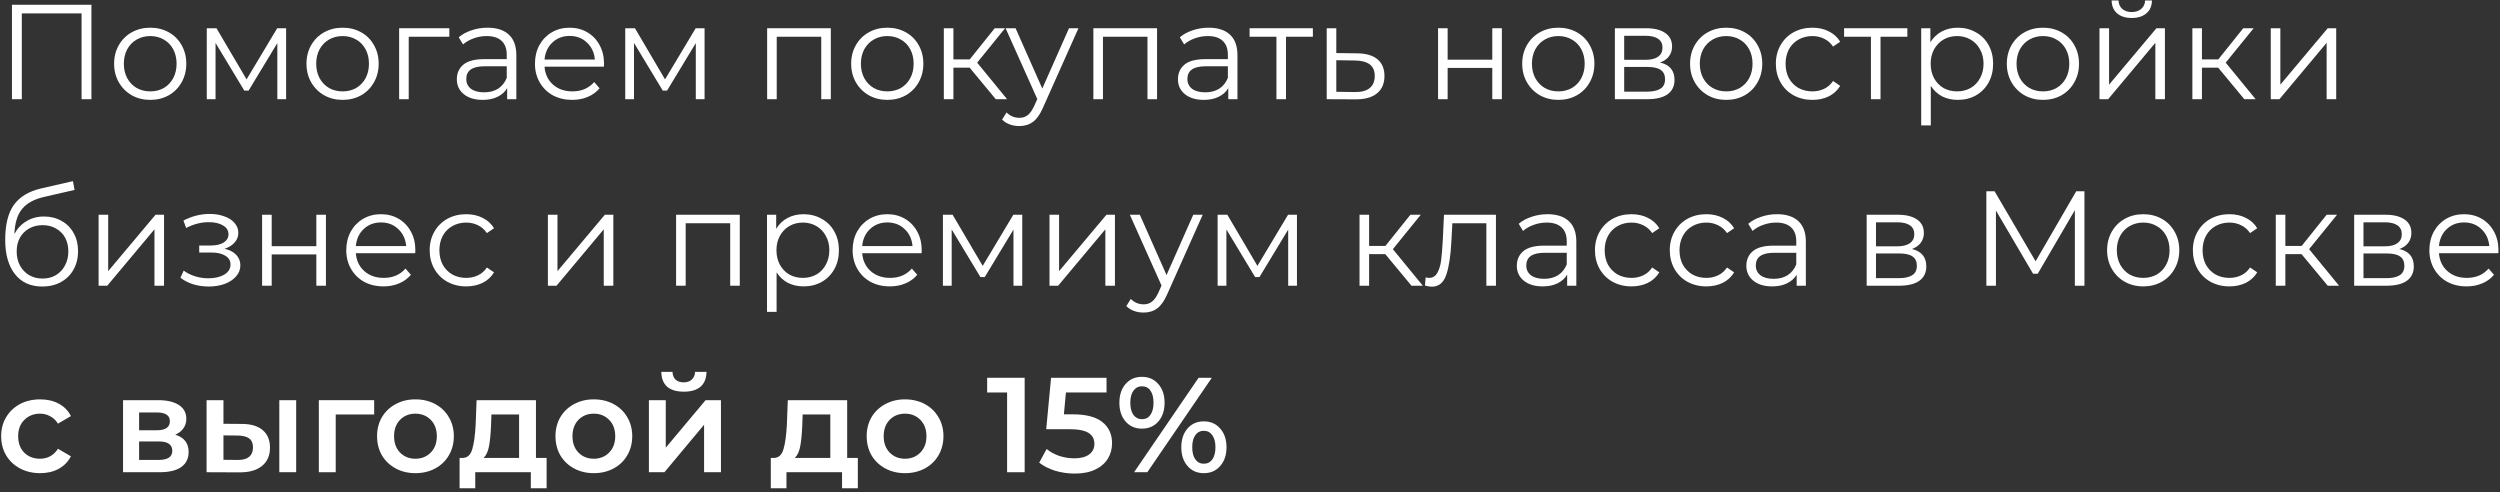 <?xml version="1.0" encoding="UTF-8"?> <svg xmlns="http://www.w3.org/2000/svg" width="630" height="124" viewBox="0 0 630 124" fill="none"><rect x="0" y="0" width="630" height="124" fill="#333333" stroke="none"/><path d="M23.039 1.2V25H20.557V3.376H5.495V25H3.013V1.2H23.039Z" fill="white"></path><path d="M37.87 25.17C36.147 25.17 34.594 24.785 33.212 24.014C31.829 23.221 30.741 22.133 29.948 20.75C29.154 19.367 28.758 17.803 28.758 16.058C28.758 14.312 29.154 12.748 29.948 11.366C30.741 9.983 31.829 8.906 33.212 8.136C34.594 7.365 36.147 6.98 37.87 6.98C39.592 6.98 41.145 7.365 42.528 8.136C43.91 8.906 44.987 9.983 45.758 11.366C46.551 12.748 46.948 14.312 46.948 16.058C46.948 17.803 46.551 19.367 45.758 20.75C44.987 22.133 43.91 23.221 42.528 24.014C41.145 24.785 39.592 25.17 37.87 25.17ZM37.87 23.028C39.139 23.028 40.272 22.744 41.27 22.178C42.29 21.588 43.083 20.761 43.65 19.696C44.216 18.631 44.5 17.418 44.5 16.058C44.5 14.698 44.216 13.485 43.65 12.42C43.083 11.354 42.29 10.539 41.27 9.972C40.272 9.382 39.139 9.088 37.87 9.088C36.6 9.088 35.456 9.382 34.436 9.972C33.438 10.539 32.645 11.354 32.056 12.42C31.489 13.485 31.206 14.698 31.206 16.058C31.206 17.418 31.489 18.631 32.056 19.696C32.645 20.761 33.438 21.588 34.436 22.178C35.456 22.744 36.6 23.028 37.87 23.028Z" fill="white"></path><path d="M72.099 7.116V25H69.889V10.856L62.647 22.824H61.559L54.317 10.822V25H52.107V7.116H54.555L62.137 20.002L69.855 7.116H72.099Z" fill="white"></path><path d="M86.346 25.17C84.624 25.17 83.071 24.785 81.688 24.014C80.305 23.221 79.218 22.133 78.424 20.75C77.631 19.367 77.234 17.803 77.234 16.058C77.234 14.312 77.631 12.748 78.424 11.366C79.218 9.983 80.305 8.906 81.688 8.136C83.071 7.365 84.624 6.98 86.346 6.98C88.069 6.98 89.621 7.365 91.004 8.136C92.387 8.906 93.463 9.983 94.234 11.366C95.028 12.748 95.424 14.312 95.424 16.058C95.424 17.803 95.028 19.367 94.234 20.75C93.463 22.133 92.387 23.221 91.004 24.014C89.621 24.785 88.069 25.17 86.346 25.17ZM86.346 23.028C87.615 23.028 88.749 22.744 89.746 22.178C90.766 21.588 91.559 20.761 92.126 19.696C92.693 18.631 92.976 17.418 92.976 16.058C92.976 14.698 92.693 13.485 92.126 12.42C91.559 11.354 90.766 10.539 89.746 9.972C88.749 9.382 87.615 9.088 86.346 9.088C85.077 9.088 83.932 9.382 82.912 9.972C81.915 10.539 81.121 11.354 80.532 12.42C79.966 13.485 79.682 14.698 79.682 16.058C79.682 17.418 79.966 18.631 80.532 19.696C81.121 20.761 81.915 21.588 82.912 22.178C83.932 22.744 85.077 23.028 86.346 23.028Z" fill="white"></path><path d="M113.231 9.258H102.997V25H100.583V7.116H113.231V9.258Z" fill="white"></path><path d="M122.874 6.98C125.209 6.98 126.999 7.569 128.246 8.748C129.493 9.904 130.116 11.627 130.116 13.916V25H127.804V22.212C127.26 23.141 126.455 23.866 125.39 24.388C124.347 24.909 123.101 25.17 121.65 25.17C119.655 25.17 118.069 24.694 116.89 23.742C115.711 22.79 115.122 21.532 115.122 19.968C115.122 18.449 115.666 17.225 116.754 16.296C117.865 15.367 119.621 14.902 122.024 14.902H127.702V13.814C127.702 12.273 127.271 11.105 126.41 10.312C125.549 9.496 124.291 9.088 122.636 9.088C121.503 9.088 120.415 9.28 119.372 9.666C118.329 10.028 117.434 10.539 116.686 11.196L115.598 9.394C116.505 8.623 117.593 8.034 118.862 7.626C120.131 7.195 121.469 6.98 122.874 6.98ZM122.024 23.266C123.384 23.266 124.551 22.96 125.526 22.348C126.501 21.713 127.226 20.806 127.702 19.628V16.704H122.092C119.032 16.704 117.502 17.769 117.502 19.9C117.502 20.942 117.899 21.77 118.692 22.382C119.485 22.971 120.596 23.266 122.024 23.266Z" fill="white"></path><path d="M152.182 16.806H137.222C137.358 18.665 138.072 20.172 139.364 21.328C140.656 22.461 142.288 23.028 144.26 23.028C145.371 23.028 146.391 22.835 147.32 22.45C148.25 22.042 149.054 21.453 149.734 20.682L151.094 22.246C150.301 23.198 149.304 23.923 148.102 24.422C146.924 24.921 145.62 25.17 144.192 25.17C142.356 25.17 140.724 24.785 139.296 24.014C137.891 23.221 136.792 22.133 135.998 20.75C135.205 19.367 134.808 17.803 134.808 16.058C134.808 14.312 135.182 12.748 135.93 11.366C136.701 9.983 137.744 8.906 139.058 8.136C140.396 7.365 141.892 6.98 143.546 6.98C145.201 6.98 146.686 7.365 148 8.136C149.315 8.906 150.346 9.983 151.094 11.366C151.842 12.726 152.216 14.29 152.216 16.058L152.182 16.806ZM143.546 9.054C141.824 9.054 140.373 9.609 139.194 10.72C138.038 11.808 137.381 13.236 137.222 15.004H149.904C149.746 13.236 149.077 11.808 147.898 10.72C146.742 9.609 145.292 9.054 143.546 9.054Z" fill="white"></path><path d="M177.552 7.116V25H175.342V10.856L168.1 22.824H167.012L159.77 10.822V25H157.56V7.116H160.008L167.59 20.002L175.308 7.116H177.552Z" fill="white"></path><path d="M209.368 7.116V25H206.954V9.258H195.734V25H193.32V7.116H209.368Z" fill="white"></path><path d="M223.608 25.17C221.885 25.17 220.333 24.785 218.95 24.014C217.567 23.221 216.479 22.133 215.686 20.75C214.893 19.367 214.496 17.803 214.496 16.058C214.496 14.312 214.893 12.748 215.686 11.366C216.479 9.983 217.567 8.906 218.95 8.136C220.333 7.365 221.885 6.98 223.608 6.98C225.331 6.98 226.883 7.365 228.266 8.136C229.649 8.906 230.725 9.983 231.496 11.366C232.289 12.748 232.686 14.312 232.686 16.058C232.686 17.803 232.289 19.367 231.496 20.75C230.725 22.133 229.649 23.221 228.266 24.014C226.883 24.785 225.331 25.17 223.608 25.17ZM223.608 23.028C224.877 23.028 226.011 22.744 227.008 22.178C228.028 21.588 228.821 20.761 229.388 19.696C229.955 18.631 230.238 17.418 230.238 16.058C230.238 14.698 229.955 13.485 229.388 12.42C228.821 11.354 228.028 10.539 227.008 9.972C226.011 9.382 224.877 9.088 223.608 9.088C222.339 9.088 221.194 9.382 220.174 9.972C219.177 10.539 218.383 11.354 217.794 12.42C217.227 13.485 216.944 14.698 216.944 16.058C216.944 17.418 217.227 18.631 217.794 19.696C218.383 20.761 219.177 21.588 220.174 22.178C221.194 22.744 222.339 23.028 223.608 23.028Z" fill="white"></path><path d="M244.339 17.044H240.259V25H237.845V7.116H240.259V14.97H244.373L250.663 7.116H253.281L246.243 15.786L253.791 25H250.935L244.339 17.044Z" fill="white"></path><path d="M271.77 7.116L262.828 27.142C262.102 28.819 261.264 30.009 260.312 30.712C259.36 31.415 258.215 31.766 256.878 31.766C256.016 31.766 255.212 31.63 254.464 31.358C253.716 31.086 253.07 30.678 252.526 30.134L253.648 28.332C254.554 29.238 255.642 29.692 256.912 29.692C257.728 29.692 258.419 29.465 258.986 29.012C259.575 28.558 260.119 27.788 260.618 26.7L261.4 24.966L253.41 7.116H255.926L262.658 22.314L269.39 7.116H271.77Z" fill="white"></path><path d="M291.579 7.116V25H289.165V9.258H277.945V25H275.531V7.116H291.579Z" fill="white"></path><path d="M304.595 6.98C306.929 6.98 308.72 7.569 309.967 8.748C311.214 9.904 311.837 11.627 311.837 13.916V25H309.525V22.212C308.981 23.141 308.176 23.866 307.111 24.388C306.068 24.909 304.821 25.17 303.371 25.17C301.376 25.17 299.79 24.694 298.611 23.742C297.432 22.79 296.843 21.532 296.843 19.968C296.843 18.449 297.387 17.225 298.475 16.296C299.585 15.367 301.342 14.902 303.745 14.902H309.423V13.814C309.423 12.273 308.992 11.105 308.131 10.312C307.27 9.496 306.012 9.088 304.357 9.088C303.224 9.088 302.135 9.28 301.093 9.666C300.05 10.028 299.155 10.539 298.407 11.196L297.319 9.394C298.225 8.623 299.313 8.034 300.583 7.626C301.852 7.195 303.189 6.98 304.595 6.98ZM303.745 23.266C305.105 23.266 306.272 22.96 307.247 22.348C308.221 21.713 308.947 20.806 309.423 19.628V16.704H303.813C300.753 16.704 299.223 17.769 299.223 19.9C299.223 20.942 299.62 21.77 300.413 22.382C301.206 22.971 302.317 23.266 303.745 23.266Z" fill="white"></path><path d="M330.843 9.258H324.077V25H321.663V9.258H314.897V7.116H330.843V9.258Z" fill="white"></path><path d="M342.017 13.44C344.261 13.463 345.961 13.961 347.117 14.936C348.296 15.911 348.885 17.316 348.885 19.152C348.885 21.056 348.251 22.518 346.981 23.538C345.735 24.558 343.921 25.056 341.541 25.034L334.333 25V7.116H336.747V13.372L342.017 13.44ZM341.405 23.198C343.06 23.221 344.307 22.892 345.145 22.212C346.007 21.509 346.437 20.489 346.437 19.152C346.437 17.837 346.018 16.863 345.179 16.228C344.341 15.593 343.083 15.264 341.405 15.242L336.747 15.174V23.13L341.405 23.198Z" fill="white"></path><path d="M362.39 7.116H364.804V15.038H376.058V7.116H378.472V25H376.058V17.112H364.804V25H362.39V7.116Z" fill="white"></path><path d="M392.711 25.17C390.989 25.17 389.436 24.785 388.053 24.014C386.671 23.221 385.583 22.133 384.789 20.75C383.996 19.367 383.599 17.803 383.599 16.058C383.599 14.312 383.996 12.748 384.789 11.366C385.583 9.983 386.671 8.906 388.053 8.136C389.436 7.365 390.989 6.98 392.711 6.98C394.434 6.98 395.987 7.365 397.369 8.136C398.752 8.906 399.829 9.983 400.599 11.366C401.393 12.748 401.789 14.312 401.789 16.058C401.789 17.803 401.393 19.367 400.599 20.75C399.829 22.133 398.752 23.221 397.369 24.014C395.987 24.785 394.434 25.17 392.711 25.17ZM392.711 23.028C393.981 23.028 395.114 22.744 396.111 22.178C397.131 21.588 397.925 20.761 398.491 19.696C399.058 18.631 399.341 17.418 399.341 16.058C399.341 14.698 399.058 13.485 398.491 12.42C397.925 11.354 397.131 10.539 396.111 9.972C395.114 9.382 393.981 9.088 392.711 9.088C391.442 9.088 390.297 9.382 389.277 9.972C388.28 10.539 387.487 11.354 386.897 12.42C386.331 13.485 386.047 14.698 386.047 16.058C386.047 17.418 386.331 18.631 386.897 19.696C387.487 20.761 388.28 21.588 389.277 22.178C390.297 22.744 391.442 23.028 392.711 23.028Z" fill="white"></path><path d="M418.339 15.752C420.764 16.319 421.977 17.78 421.977 20.138C421.977 21.702 421.399 22.903 420.243 23.742C419.087 24.581 417.364 25 415.075 25H406.949V7.116H414.837C416.877 7.116 418.475 7.512 419.631 8.306C420.787 9.099 421.365 10.232 421.365 11.706C421.365 12.681 421.093 13.519 420.549 14.222C420.027 14.902 419.291 15.412 418.339 15.752ZM409.295 15.072H414.667C416.049 15.072 417.103 14.811 417.829 14.29C418.577 13.768 418.951 13.009 418.951 12.012C418.951 11.014 418.577 10.267 417.829 9.768C417.103 9.269 416.049 9.02 414.667 9.02H409.295V15.072ZM414.973 23.096C416.514 23.096 417.67 22.846 418.441 22.348C419.211 21.849 419.597 21.067 419.597 20.002C419.597 18.936 419.245 18.154 418.543 17.656C417.84 17.134 416.729 16.874 415.211 16.874H409.295V23.096H414.973Z" fill="white"></path><path d="M435.012 25.17C433.29 25.17 431.737 24.785 430.354 24.014C428.972 23.221 427.884 22.133 427.09 20.75C426.297 19.367 425.9 17.803 425.9 16.058C425.9 14.312 426.297 12.748 427.09 11.366C427.884 9.983 428.972 8.906 430.354 8.136C431.737 7.365 433.29 6.98 435.012 6.98C436.735 6.98 438.288 7.365 439.67 8.136C441.053 8.906 442.13 9.983 442.9 11.366C443.694 12.748 444.09 14.312 444.09 16.058C444.09 17.803 443.694 19.367 442.9 20.75C442.13 22.133 441.053 23.221 439.67 24.014C438.288 24.785 436.735 25.17 435.012 25.17ZM435.012 23.028C436.282 23.028 437.415 22.744 438.412 22.178C439.432 21.588 440.225 20.761 440.792 19.696C441.359 18.631 441.642 17.418 441.642 16.058C441.642 14.698 441.359 13.485 440.792 12.42C440.225 11.354 439.432 10.539 438.412 9.972C437.415 9.382 436.282 9.088 435.012 9.088C433.743 9.088 432.598 9.382 431.578 9.972C430.581 10.539 429.788 11.354 429.198 12.42C428.632 13.485 428.348 14.698 428.348 16.058C428.348 17.418 428.632 18.631 429.198 19.696C429.788 20.761 430.581 21.588 431.578 22.178C432.598 22.744 433.743 23.028 435.012 23.028Z" fill="white"></path><path d="M456.729 25.17C454.961 25.17 453.375 24.785 451.969 24.014C450.587 23.243 449.499 22.166 448.705 20.784C447.912 19.378 447.515 17.803 447.515 16.058C447.515 14.312 447.912 12.748 448.705 11.366C449.499 9.983 450.587 8.906 451.969 8.136C453.375 7.365 454.961 6.98 456.729 6.98C458.271 6.98 459.642 7.286 460.843 7.898C462.067 8.487 463.031 9.36 463.733 10.516L461.931 11.74C461.342 10.856 460.594 10.198 459.687 9.768C458.781 9.314 457.795 9.088 456.729 9.088C455.437 9.088 454.27 9.382 453.227 9.972C452.207 10.539 451.403 11.354 450.813 12.42C450.247 13.485 449.963 14.698 449.963 16.058C449.963 17.441 450.247 18.665 450.813 19.73C451.403 20.773 452.207 21.588 453.227 22.178C454.27 22.744 455.437 23.028 456.729 23.028C457.795 23.028 458.781 22.812 459.687 22.382C460.594 21.951 461.342 21.294 461.931 20.41L463.733 21.634C463.031 22.79 462.067 23.674 460.843 24.286C459.619 24.875 458.248 25.17 456.729 25.17Z" fill="white"></path><path d="M480.656 9.258H473.89V25H471.476V9.258H464.71V7.116H480.656V9.258Z" fill="white"></path><path d="M493.36 6.98C495.037 6.98 496.556 7.365 497.916 8.136C499.276 8.884 500.341 9.949 501.112 11.332C501.883 12.714 502.268 14.29 502.268 16.058C502.268 17.849 501.883 19.435 501.112 20.818C500.341 22.201 499.276 23.277 497.916 24.048C496.579 24.796 495.06 25.17 493.36 25.17C491.909 25.17 490.595 24.875 489.416 24.286C488.26 23.674 487.308 22.79 486.56 21.634V31.596H484.146V7.116H486.458V10.652C487.183 9.473 488.135 8.566 489.314 7.932C490.515 7.297 491.864 6.98 493.36 6.98ZM493.19 23.028C494.437 23.028 495.57 22.744 496.59 22.178C497.61 21.588 498.403 20.761 498.97 19.696C499.559 18.631 499.854 17.418 499.854 16.058C499.854 14.698 499.559 13.496 498.97 12.454C498.403 11.389 497.61 10.561 496.59 9.972C495.57 9.382 494.437 9.088 493.19 9.088C491.921 9.088 490.776 9.382 489.756 9.972C488.759 10.561 487.965 11.389 487.376 12.454C486.809 13.496 486.526 14.698 486.526 16.058C486.526 17.418 486.809 18.631 487.376 19.696C487.965 20.761 488.759 21.588 489.756 22.178C490.776 22.744 491.921 23.028 493.19 23.028Z" fill="white"></path><path d="M514.833 25.17C513.11 25.17 511.557 24.785 510.174 24.014C508.792 23.221 507.704 22.133 506.91 20.75C506.117 19.367 505.72 17.803 505.72 16.058C505.72 14.312 506.117 12.748 506.91 11.366C507.704 9.983 508.792 8.906 510.174 8.136C511.557 7.365 513.11 6.98 514.833 6.98C516.555 6.98 518.108 7.365 519.49 8.136C520.873 8.906 521.95 9.983 522.721 11.366C523.514 12.748 523.911 14.312 523.911 16.058C523.911 17.803 523.514 19.367 522.721 20.75C521.95 22.133 520.873 23.221 519.49 24.014C518.108 24.785 516.555 25.17 514.833 25.17ZM514.833 23.028C516.102 23.028 517.235 22.744 518.232 22.178C519.253 21.588 520.046 20.761 520.612 19.696C521.179 18.631 521.463 17.418 521.463 16.058C521.463 14.698 521.179 13.485 520.612 12.42C520.046 11.354 519.253 10.539 518.232 9.972C517.235 9.382 516.102 9.088 514.833 9.088C513.563 9.088 512.419 9.382 511.398 9.972C510.401 10.539 509.608 11.354 509.018 12.42C508.452 13.485 508.168 14.698 508.168 16.058C508.168 17.418 508.452 18.631 509.018 19.696C509.608 20.761 510.401 21.588 511.398 22.178C512.419 22.744 513.563 23.028 514.833 23.028Z" fill="white"></path><path d="M529.07 7.116H531.484V21.328L543.418 7.116H545.56V25H543.146V10.788L531.246 25H529.07V7.116ZM537.196 4.532C535.654 4.532 534.43 4.146 533.524 3.376C532.617 2.605 532.152 1.517 532.13 0.112H533.864C533.886 0.996 534.204 1.71 534.816 2.254C535.428 2.775 536.221 3.036 537.196 3.036C538.17 3.036 538.964 2.775 539.576 2.254C540.21 1.71 540.539 0.996 540.562 0.112H542.296C542.273 1.517 541.797 2.605 540.868 3.376C539.961 4.146 538.737 4.532 537.196 4.532Z" fill="white"></path><path d="M558.972 17.044H554.892V25H552.478V7.116H554.892V14.97H559.006L565.296 7.116H567.914L560.876 15.786L568.424 25H565.568L558.972 17.044Z" fill="white"></path><path d="M572.234 7.116H574.648V21.328L586.582 7.116H588.724V25H586.31V10.788L574.41 25H572.234V7.116Z" fill="white"></path><path d="M11.105 54.558C12.76 54.558 14.233 54.932 15.525 55.68C16.84 56.405 17.86 57.437 18.585 58.774C19.31 60.089 19.673 61.596 19.673 63.296C19.673 65.041 19.288 66.594 18.517 67.954C17.769 69.291 16.715 70.334 15.355 71.082C13.995 71.83 12.431 72.204 10.663 72.204C7.694 72.204 5.393 71.161 3.761 69.076C2.129 66.99 1.313 64.112 1.313 60.44C1.313 56.609 2.038 53.674 3.489 51.634C4.962 49.594 7.252 48.211 10.357 47.486L18.381 45.65L18.789 47.86L11.241 49.594C8.68 50.16 6.798 51.169 5.597 52.62C4.396 54.048 3.738 56.167 3.625 58.978C4.35 57.595 5.359 56.519 6.651 55.748C7.943 54.955 9.428 54.558 11.105 54.558ZM10.731 70.198C11.978 70.198 13.088 69.915 14.063 69.348C15.06 68.758 15.831 67.942 16.375 66.9C16.942 65.857 17.225 64.678 17.225 63.364C17.225 62.049 16.953 60.893 16.409 59.896C15.865 58.898 15.094 58.128 14.097 57.584C13.122 57.017 12 56.734 10.731 56.734C9.462 56.734 8.328 57.017 7.331 57.584C6.356 58.128 5.586 58.898 5.019 59.896C4.475 60.893 4.203 62.049 4.203 63.364C4.203 64.678 4.475 65.857 5.019 66.9C5.586 67.942 6.368 68.758 7.365 69.348C8.362 69.915 9.484 70.198 10.731 70.198Z" fill="white"></path><path d="M24.847 54.116H27.261V68.328L39.195 54.116H41.337V72H38.923V57.788L27.023 72H24.847V54.116Z" fill="white"></path><path d="M56.594 62.684C57.863 62.978 58.838 63.489 59.518 64.214C60.221 64.939 60.572 65.823 60.572 66.866C60.572 67.909 60.209 68.838 59.484 69.654C58.781 70.47 57.818 71.105 56.594 71.558C55.37 71.989 54.021 72.204 52.548 72.204C51.256 72.204 49.987 72.022 48.74 71.66C47.493 71.275 46.405 70.719 45.476 69.994L46.292 68.192C47.108 68.804 48.06 69.28 49.148 69.62C50.236 69.96 51.335 70.13 52.446 70.13C54.101 70.13 55.449 69.824 56.492 69.212C57.557 68.577 58.09 67.727 58.09 66.662C58.09 65.71 57.659 64.973 56.798 64.452C55.937 63.908 54.758 63.636 53.262 63.636H50.202V61.868H53.126C54.463 61.868 55.54 61.618 56.356 61.12C57.172 60.599 57.58 59.907 57.58 59.046C57.58 58.094 57.115 57.346 56.186 56.802C55.279 56.258 54.089 55.986 52.616 55.986C50.689 55.986 48.785 56.473 46.904 57.448L46.224 55.578C48.355 54.467 50.565 53.912 52.854 53.912C54.214 53.912 55.438 54.116 56.526 54.524C57.637 54.909 58.498 55.465 59.11 56.19C59.745 56.915 60.062 57.754 60.062 58.706C60.062 59.612 59.745 60.417 59.11 61.12C58.498 61.822 57.659 62.344 56.594 62.684Z" fill="white"></path><path d="M66.052 54.116H68.466V62.038H79.72V54.116H82.134V72H79.72V64.112H68.466V72H66.052V54.116Z" fill="white"></path><path d="M104.636 63.806H89.675C89.811 65.665 90.525 67.172 91.817 68.328C93.109 69.461 94.742 70.028 96.713 70.028C97.824 70.028 98.844 69.835 99.773 69.45C100.703 69.042 101.508 68.453 102.188 67.682L103.548 69.246C102.754 70.198 101.757 70.923 100.556 71.422C99.377 71.921 98.073 72.17 96.645 72.17C94.809 72.17 93.177 71.784 91.749 71.014C90.344 70.221 89.245 69.132 88.451 67.75C87.658 66.367 87.261 64.803 87.261 63.058C87.261 61.312 87.635 59.748 88.383 58.366C89.154 56.983 90.197 55.907 91.511 55.136C92.849 54.365 94.345 53.98 95.999 53.98C97.654 53.98 99.139 54.365 100.454 55.136C101.768 55.907 102.8 56.983 103.548 58.366C104.296 59.726 104.67 61.29 104.67 63.058L104.636 63.806ZM95.999 56.054C94.277 56.054 92.826 56.609 91.647 57.72C90.492 58.808 89.834 60.236 89.675 62.004H102.358C102.199 60.236 101.53 58.808 100.352 57.72C99.195 56.609 97.745 56.054 95.999 56.054Z" fill="white"></path><path d="M117.493 72.17C115.725 72.17 114.138 71.784 112.733 71.014C111.35 70.243 110.262 69.166 109.469 67.784C108.676 66.379 108.279 64.803 108.279 63.058C108.279 61.312 108.676 59.748 109.469 58.366C110.262 56.983 111.35 55.907 112.733 55.136C114.138 54.365 115.725 53.98 117.493 53.98C119.034 53.98 120.406 54.286 121.607 54.898C122.831 55.487 123.794 56.36 124.497 57.516L122.695 58.74C122.106 57.856 121.358 57.199 120.451 56.768C119.544 56.315 118.558 56.088 117.493 56.088C116.201 56.088 115.034 56.383 113.991 56.972C112.971 57.538 112.166 58.355 111.577 59.42C111.01 60.485 110.727 61.698 110.727 63.058C110.727 64.441 111.01 65.665 111.577 66.73C112.166 67.772 112.971 68.588 113.991 69.178C115.034 69.745 116.201 70.028 117.493 70.028C118.558 70.028 119.544 69.812 120.451 69.382C121.358 68.951 122.106 68.294 122.695 67.41L124.497 68.634C123.794 69.79 122.831 70.674 121.607 71.286C120.383 71.875 119.012 72.17 117.493 72.17Z" fill="white"></path><path d="M138.07 54.116H140.484V68.328L152.418 54.116H154.56V72H152.146V57.788L140.246 72H138.07V54.116Z" fill="white"></path><path d="M186.424 54.116V72H184.01V56.258H172.79V72H170.376V54.116H186.424Z" fill="white"></path><path d="M202.501 53.98C204.178 53.98 205.697 54.365 207.057 55.136C208.417 55.884 209.482 56.949 210.253 58.332C211.023 59.715 211.409 61.29 211.409 63.058C211.409 64.849 211.023 66.435 210.253 67.818C209.482 69.201 208.417 70.277 207.057 71.048C205.719 71.796 204.201 72.17 202.501 72.17C201.05 72.17 199.735 71.875 198.557 71.286C197.401 70.674 196.449 69.79 195.701 68.634V78.596H193.287V54.116H195.599V57.652C196.324 56.473 197.276 55.566 198.455 54.932C199.656 54.297 201.005 53.98 202.501 53.98ZM202.331 70.028C203.577 70.028 204.711 69.745 205.731 69.178C206.751 68.588 207.544 67.761 208.111 66.696C208.7 65.63 208.995 64.418 208.995 63.058C208.995 61.698 208.7 60.496 208.111 59.454C207.544 58.389 206.751 57.561 205.731 56.972C204.711 56.383 203.577 56.088 202.331 56.088C201.061 56.088 199.917 56.383 198.897 56.972C197.899 57.561 197.106 58.389 196.517 59.454C195.95 60.496 195.667 61.698 195.667 63.058C195.667 64.418 195.95 65.63 196.517 66.696C197.106 67.761 197.899 68.588 198.897 69.178C199.917 69.745 201.061 70.028 202.331 70.028Z" fill="white"></path><path d="M232.235 63.806H217.275C217.411 65.665 218.125 67.172 219.417 68.328C220.709 69.461 222.341 70.028 224.313 70.028C225.424 70.028 226.444 69.835 227.373 69.45C228.302 69.042 229.107 68.453 229.787 67.682L231.147 69.246C230.354 70.198 229.356 70.923 228.155 71.422C226.976 71.921 225.673 72.17 224.245 72.17C222.409 72.17 220.777 71.784 219.349 71.014C217.944 70.221 216.844 69.132 216.051 67.75C215.258 66.367 214.861 64.803 214.861 63.058C214.861 61.312 215.235 59.748 215.983 58.366C216.754 56.983 217.796 55.907 219.111 55.136C220.448 54.365 221.944 53.98 223.599 53.98C225.254 53.98 226.738 54.365 228.053 55.136C229.368 55.907 230.399 56.983 231.147 58.366C231.895 59.726 232.269 61.29 232.269 63.058L232.235 63.806ZM223.599 56.054C221.876 56.054 220.426 56.609 219.247 57.72C218.091 58.808 217.434 60.236 217.275 62.004H229.957C229.798 60.236 229.13 58.808 227.951 57.72C226.795 56.609 225.344 56.054 223.599 56.054Z" fill="white"></path><path d="M257.605 54.116V72H255.395V57.856L248.153 69.824H247.065L239.823 57.822V72H237.613V54.116H240.061L247.643 67.002L255.361 54.116H257.605Z" fill="white"></path><path d="M264.474 54.116H266.888V68.328L278.822 54.116H280.964V72H278.55V57.788L266.65 72H264.474V54.116Z" fill="white"></path><path d="M303.08 54.116L294.138 74.142C293.413 75.819 292.574 77.009 291.622 77.712C290.67 78.415 289.526 78.766 288.188 78.766C287.327 78.766 286.522 78.63 285.774 78.358C285.026 78.086 284.38 77.678 283.836 77.134L284.958 75.332C285.865 76.239 286.953 76.692 288.222 76.692C289.038 76.692 289.73 76.465 290.296 76.012C290.886 75.558 291.43 74.788 291.928 73.7L292.71 71.966L284.72 54.116H287.236L293.968 69.314L300.7 54.116H303.08Z" fill="white"></path><path d="M326.833 54.116V72H324.623V57.856L317.381 69.824H316.293L309.051 57.822V72H306.841V54.116H309.289L316.871 67.002L324.589 54.116H326.833Z" fill="white"></path><path d="M349.095 64.044H345.015V72H342.601V54.116H345.015V61.97H349.129L355.419 54.116H358.037L350.999 62.786L358.547 72H355.691L349.095 64.044Z" fill="white"></path><path d="M376.977 54.116V72H374.563V56.258H365.995L365.757 60.678C365.576 64.395 365.145 67.251 364.465 69.246C363.785 71.24 362.572 72.238 360.827 72.238C360.351 72.238 359.773 72.147 359.093 71.966L359.263 69.892C359.671 69.983 359.954 70.028 360.113 70.028C361.042 70.028 361.745 69.597 362.221 68.736C362.697 67.874 363.014 66.809 363.173 65.54C363.332 64.27 363.467 62.593 363.581 60.508L363.887 54.116H376.977Z" fill="white"></path><path d="M389.993 53.98C392.328 53.98 394.119 54.569 395.365 55.748C396.612 56.904 397.235 58.627 397.235 60.916V72H394.923V69.212C394.379 70.141 393.575 70.867 392.509 71.388C391.467 71.909 390.22 72.17 388.769 72.17C386.775 72.17 385.188 71.694 384.009 70.742C382.831 69.79 382.241 68.532 382.241 66.968C382.241 65.449 382.785 64.225 383.873 63.296C384.984 62.367 386.741 61.902 389.143 61.902H394.821V60.814C394.821 59.273 394.391 58.105 393.529 57.312C392.668 56.496 391.41 56.088 389.755 56.088C388.622 56.088 387.534 56.281 386.491 56.666C385.449 57.029 384.553 57.538 383.805 58.196L382.717 56.394C383.624 55.623 384.712 55.034 385.981 54.626C387.251 54.195 388.588 53.98 389.993 53.98ZM389.143 70.266C390.503 70.266 391.671 69.96 392.645 69.348C393.62 68.713 394.345 67.806 394.821 66.628V63.704H389.211C386.151 63.704 384.621 64.769 384.621 66.9C384.621 67.942 385.018 68.77 385.811 69.382C386.605 69.971 387.715 70.266 389.143 70.266Z" fill="white"></path><path d="M411.142 72.17C409.374 72.17 407.787 71.784 406.382 71.014C404.999 70.243 403.911 69.166 403.118 67.784C402.324 66.379 401.928 64.803 401.928 63.058C401.928 61.312 402.324 59.748 403.118 58.366C403.911 56.983 404.999 55.907 406.382 55.136C407.787 54.365 409.374 53.98 411.142 53.98C412.683 53.98 414.054 54.286 415.256 54.898C416.48 55.487 417.443 56.36 418.146 57.516L416.344 58.74C415.754 57.856 415.006 57.199 414.1 56.768C413.193 56.315 412.207 56.088 411.142 56.088C409.85 56.088 408.682 56.383 407.64 56.972C406.62 57.538 405.815 58.355 405.226 59.42C404.659 60.485 404.376 61.698 404.376 63.058C404.376 64.441 404.659 65.665 405.226 66.73C405.815 67.772 406.62 68.588 407.64 69.178C408.682 69.745 409.85 70.028 411.142 70.028C412.207 70.028 413.193 69.812 414.1 69.382C415.006 68.951 415.754 68.294 416.344 67.41L418.146 68.634C417.443 69.79 416.48 70.674 415.256 71.286C414.032 71.875 412.66 72.17 411.142 72.17Z" fill="white"></path><path d="M430.001 72.17C428.233 72.17 426.646 71.784 425.241 71.014C423.858 70.243 422.77 69.166 421.977 67.784C421.184 66.379 420.787 64.803 420.787 63.058C420.787 61.312 421.184 59.748 421.977 58.366C422.77 56.983 423.858 55.907 425.241 55.136C426.646 54.365 428.233 53.98 430.001 53.98C431.542 53.98 432.914 54.286 434.115 54.898C435.339 55.487 436.302 56.36 437.005 57.516L435.203 58.74C434.614 57.856 433.866 57.199 432.959 56.768C432.052 56.315 431.066 56.088 430.001 56.088C428.709 56.088 427.542 56.383 426.499 56.972C425.479 57.538 424.674 58.355 424.085 59.42C423.518 60.485 423.235 61.698 423.235 63.058C423.235 64.441 423.518 65.665 424.085 66.73C424.674 67.772 425.479 68.588 426.499 69.178C427.542 69.745 428.709 70.028 430.001 70.028C431.066 70.028 432.052 69.812 432.959 69.382C433.866 68.951 434.614 68.294 435.203 67.41L437.005 68.634C436.302 69.79 435.339 70.674 434.115 71.286C432.891 71.875 431.52 72.17 430.001 72.17Z" fill="white"></path><path d="M447.833 53.98C450.168 53.98 451.958 54.569 453.205 55.748C454.452 56.904 455.075 58.627 455.075 60.916V72H452.763V69.212C452.219 70.141 451.414 70.867 450.349 71.388C449.306 71.909 448.06 72.17 446.609 72.17C444.614 72.17 443.028 71.694 441.849 70.742C440.67 69.79 440.081 68.532 440.081 66.968C440.081 65.449 440.625 64.225 441.713 63.296C442.824 62.367 444.58 61.902 446.983 61.902H452.661V60.814C452.661 59.273 452.23 58.105 451.369 57.312C450.508 56.496 449.25 56.088 447.595 56.088C446.462 56.088 445.374 56.281 444.331 56.666C443.288 57.029 442.393 57.538 441.645 58.196L440.557 56.394C441.464 55.623 442.552 55.034 443.821 54.626C445.09 54.195 446.428 53.98 447.833 53.98ZM446.983 70.266C448.343 70.266 449.51 69.96 450.485 69.348C451.46 68.713 452.185 67.806 452.661 66.628V63.704H447.051C443.991 63.704 442.461 64.769 442.461 66.9C442.461 67.942 442.858 68.77 443.651 69.382C444.444 69.971 445.555 70.266 446.983 70.266Z" fill="white"></path><path d="M481.79 62.752C484.215 63.319 485.428 64.781 485.428 67.138C485.428 68.702 484.85 69.903 483.694 70.742C482.538 71.581 480.815 72 478.526 72H470.4V54.116H478.288C480.328 54.116 481.926 54.513 483.082 55.306C484.238 56.099 484.816 57.233 484.816 58.706C484.816 59.681 484.544 60.519 484 61.222C483.478 61.902 482.742 62.412 481.79 62.752ZM472.746 62.072H478.118C479.5 62.072 480.554 61.811 481.28 61.29C482.028 60.769 482.402 60.009 482.402 59.012C482.402 58.014 482.028 57.267 481.28 56.768C480.554 56.269 479.5 56.02 478.118 56.02H472.746V62.072ZM478.424 70.096C479.965 70.096 481.121 69.847 481.892 69.348C482.662 68.849 483.048 68.067 483.048 67.002C483.048 65.936 482.696 65.154 481.994 64.656C481.291 64.135 480.18 63.874 478.662 63.874H472.746V70.096H478.424Z" fill="white"></path><path d="M525.28 48.2V72H522.866V52.96L513.516 68.974H512.326L502.976 53.062V72H500.562V48.2H502.636L512.972 65.846L523.206 48.2H525.28Z" fill="white"></path><path d="M540.1 72.17C538.377 72.17 536.825 71.784 535.442 71.014C534.059 70.221 532.971 69.132 532.178 67.75C531.385 66.367 530.988 64.803 530.988 63.058C530.988 61.312 531.385 59.748 532.178 58.366C532.971 56.983 534.059 55.907 535.442 55.136C536.825 54.365 538.377 53.98 540.1 53.98C541.823 53.98 543.375 54.365 544.758 55.136C546.141 55.907 547.217 56.983 547.988 58.366C548.781 59.748 549.178 61.312 549.178 63.058C549.178 64.803 548.781 66.367 547.988 67.75C547.217 69.132 546.141 70.221 544.758 71.014C543.375 71.784 541.823 72.17 540.1 72.17ZM540.1 70.028C541.369 70.028 542.503 69.745 543.5 69.178C544.52 68.588 545.313 67.761 545.88 66.696C546.447 65.63 546.73 64.418 546.73 63.058C546.73 61.698 546.447 60.485 545.88 59.42C545.313 58.355 544.52 57.538 543.5 56.972C542.503 56.383 541.369 56.088 540.1 56.088C538.831 56.088 537.686 56.383 536.666 56.972C535.669 57.538 534.875 58.355 534.286 59.42C533.719 60.485 533.436 61.698 533.436 63.058C533.436 64.418 533.719 65.63 534.286 66.696C534.875 67.761 535.669 68.588 536.666 69.178C537.686 69.745 538.831 70.028 540.1 70.028Z" fill="white"></path><path d="M561.817 72.17C560.049 72.17 558.463 71.784 557.057 71.014C555.675 70.243 554.587 69.166 553.793 67.784C553 66.379 552.603 64.803 552.603 63.058C552.603 61.312 553 59.748 553.793 58.366C554.587 56.983 555.675 55.907 557.057 55.136C558.463 54.365 560.049 53.98 561.817 53.98C563.359 53.98 564.73 54.286 565.931 54.898C567.155 55.487 568.119 56.36 568.821 57.516L567.019 58.74C566.43 57.856 565.682 57.199 564.775 56.768C563.869 56.315 562.883 56.088 561.817 56.088C560.525 56.088 559.358 56.383 558.315 56.972C557.295 57.538 556.491 58.355 555.901 59.42C555.335 60.485 555.051 61.698 555.051 63.058C555.051 64.441 555.335 65.665 555.901 66.73C556.491 67.772 557.295 68.588 558.315 69.178C559.358 69.745 560.525 70.028 561.817 70.028C562.883 70.028 563.869 69.812 564.775 69.382C565.682 68.951 566.43 68.294 567.019 67.41L568.821 68.634C568.119 69.79 567.155 70.674 565.931 71.286C564.707 71.875 563.336 72.17 561.817 72.17Z" fill="white"></path><path d="M579.99 64.044H575.91V72H573.496V54.116H575.91V61.97H580.023L586.314 54.116H588.932L581.893 62.786L589.442 72H586.586L579.99 64.044Z" fill="white"></path><path d="M604.641 62.752C607.067 63.319 608.279 64.781 608.279 67.138C608.279 68.702 607.701 69.903 606.545 70.742C605.389 71.581 603.667 72 601.377 72H593.251V54.116H601.139C603.179 54.116 604.777 54.513 605.933 55.306C607.089 56.099 607.667 57.233 607.667 58.706C607.667 59.681 607.395 60.519 606.851 61.222C606.33 61.902 605.593 62.412 604.641 62.752ZM595.597 62.072H600.969C602.352 62.072 603.406 61.811 604.131 61.29C604.879 60.769 605.253 60.009 605.253 59.012C605.253 58.014 604.879 57.267 604.131 56.768C603.406 56.269 602.352 56.02 600.969 56.02H595.597V62.072ZM601.275 70.096C602.817 70.096 603.973 69.847 604.743 69.348C605.514 68.849 605.899 68.067 605.899 67.002C605.899 65.936 605.548 65.154 604.845 64.656C604.143 64.135 603.032 63.874 601.513 63.874H595.597V70.096H601.275Z" fill="white"></path><path d="M629.577 63.806H614.617C614.753 65.665 615.467 67.172 616.759 68.328C618.051 69.461 619.683 70.028 621.655 70.028C622.766 70.028 623.786 69.835 624.715 69.45C625.644 69.042 626.449 68.453 627.129 67.682L628.489 69.246C627.696 70.198 626.698 70.923 625.497 71.422C624.318 71.921 623.015 72.17 621.587 72.17C619.751 72.17 618.119 71.784 616.691 71.014C615.286 70.221 614.186 69.132 613.393 67.75C612.6 66.367 612.203 64.803 612.203 63.058C612.203 61.312 612.577 59.748 613.325 58.366C614.096 56.983 615.138 55.907 616.453 55.136C617.79 54.365 619.286 53.98 620.941 53.98C622.596 53.98 624.08 54.365 625.395 55.136C626.71 55.907 627.741 56.983 628.489 58.366C629.237 59.726 629.611 61.29 629.611 63.058L629.577 63.806ZM620.941 56.054C619.218 56.054 617.768 56.609 616.589 57.72C615.433 58.808 614.776 60.236 614.617 62.004H627.299C627.14 60.236 626.472 58.808 625.293 57.72C624.137 56.609 622.686 56.054 620.941 56.054Z" fill="white"></path><path d="M10.119 119.238C8.238 119.238 6.549 118.841 5.053 118.048C3.557 117.254 2.39 116.155 1.551 114.75C0.712 113.322 0.293 111.712 0.293 109.922C0.293 108.131 0.712 106.533 1.551 105.128C2.39 103.722 3.546 102.623 5.019 101.83C6.515 101.036 8.215 100.64 10.119 100.64C11.91 100.64 13.474 101.002 14.811 101.728C16.171 102.453 17.191 103.496 17.871 104.856L14.607 106.76C14.086 105.921 13.428 105.298 12.635 104.89C11.864 104.459 11.014 104.244 10.085 104.244C8.498 104.244 7.184 104.765 6.141 105.808C5.098 106.828 4.577 108.199 4.577 109.922C4.577 111.644 5.087 113.027 6.107 114.07C7.15 115.09 8.476 115.6 10.085 115.6C11.014 115.6 11.864 115.396 12.635 114.988C13.428 114.557 14.086 113.922 14.607 113.084L17.871 114.988C17.168 116.348 16.137 117.402 14.777 118.15C13.44 118.875 11.887 119.238 10.119 119.238Z" fill="white"></path><path d="M44.167 109.548C46.411 110.228 47.533 111.678 47.533 113.9C47.533 115.532 46.921 116.79 45.697 117.674C44.473 118.558 42.66 119 40.257 119H31.009V100.844H39.883C42.105 100.844 43.839 101.252 45.085 102.068C46.332 102.884 46.955 104.04 46.955 105.536C46.955 106.465 46.706 107.27 46.207 107.95C45.731 108.63 45.051 109.162 44.167 109.548ZM35.055 108.426H39.509C41.708 108.426 42.807 107.666 42.807 106.148C42.807 104.674 41.708 103.938 39.509 103.938H35.055V108.426ZM39.917 115.906C42.252 115.906 43.419 115.146 43.419 113.628C43.419 112.834 43.147 112.245 42.603 111.86C42.059 111.452 41.209 111.248 40.053 111.248H35.055V115.906H39.917Z" fill="white"></path><path d="M60.9 106.828C63.212 106.828 64.98 107.349 66.204 108.392C67.428 109.434 68.04 110.908 68.04 112.812C68.04 114.806 67.36 116.348 66 117.436C64.663 118.524 62.759 119.056 60.288 119.034L52.06 119V100.844H56.31V106.794L60.9 106.828ZM70.386 100.844H74.636V119H70.386V100.844ZM59.914 115.906C61.161 115.928 62.113 115.668 62.77 115.124C63.427 114.58 63.756 113.786 63.756 112.744C63.756 111.724 63.439 110.976 62.804 110.5C62.169 110.024 61.206 109.774 59.914 109.752L56.31 109.718V115.872L59.914 115.906Z" fill="white"></path><path d="M94.289 104.448H84.599V119H80.349V100.844H94.289V104.448Z" fill="white"></path><path d="M104.677 119.238C102.841 119.238 101.187 118.841 99.713 118.048C98.24 117.254 97.084 116.155 96.246 114.75C95.43 113.322 95.022 111.712 95.022 109.922C95.022 108.131 95.43 106.533 96.246 105.128C97.084 103.722 98.24 102.623 99.713 101.83C101.187 101.036 102.841 100.64 104.677 100.64C106.536 100.64 108.202 101.036 109.675 101.83C111.149 102.623 112.293 103.722 113.109 105.128C113.948 106.533 114.367 108.131 114.367 109.922C114.367 111.712 113.948 113.322 113.109 114.75C112.293 116.155 111.149 117.254 109.675 118.048C108.202 118.841 106.536 119.238 104.677 119.238ZM104.677 115.6C106.241 115.6 107.533 115.078 108.553 114.036C109.573 112.993 110.083 111.622 110.083 109.922C110.083 108.222 109.573 106.85 108.553 105.808C107.533 104.765 106.241 104.244 104.677 104.244C103.113 104.244 101.821 104.765 100.801 105.808C99.804 106.85 99.305 108.222 99.305 109.922C99.305 111.622 99.804 112.993 100.801 114.036C101.821 115.078 103.113 115.6 104.677 115.6Z" fill="white"></path><path d="M137.747 115.396V123.046H133.769V119H119.761V123.046H115.817V115.396H116.667C117.823 115.35 118.605 114.614 119.013 113.186C119.443 111.735 119.727 109.695 119.863 107.066L120.101 100.844H135.061V115.396H137.747ZM123.739 107.372C123.648 109.457 123.478 111.157 123.229 112.472C122.979 113.786 122.526 114.761 121.869 115.396H130.811V104.448H123.841L123.739 107.372Z" fill="white"></path><path d="M149.635 119.238C147.799 119.238 146.144 118.841 144.671 118.048C143.197 117.254 142.041 116.155 141.203 114.75C140.387 113.322 139.979 111.712 139.979 109.922C139.979 108.131 140.387 106.533 141.203 105.128C142.041 103.722 143.197 102.623 144.671 101.83C146.144 101.036 147.799 100.64 149.635 100.64C151.493 100.64 153.159 101.036 154.633 101.83C156.106 102.623 157.251 103.722 158.067 105.128C158.905 106.533 159.325 108.131 159.325 109.922C159.325 111.712 158.905 113.322 158.067 114.75C157.251 116.155 156.106 117.254 154.633 118.048C153.159 118.841 151.493 119.238 149.635 119.238ZM149.635 115.6C151.199 115.6 152.491 115.078 153.511 114.036C154.531 112.993 155.041 111.622 155.041 109.922C155.041 108.222 154.531 106.85 153.511 105.808C152.491 104.765 151.199 104.244 149.635 104.244C148.071 104.244 146.779 104.765 145.759 105.808C144.761 106.85 144.263 108.222 144.263 109.922C144.263 111.622 144.761 112.993 145.759 114.036C146.779 115.078 148.071 115.6 149.635 115.6Z" fill="white"></path><path d="M163.523 100.844H167.773V112.812L177.803 100.844H181.679V119H177.429V107.032L167.433 119H163.523V100.844ZM172.329 98.702C170.493 98.702 169.088 98.282 168.113 97.444C167.161 96.582 166.674 95.336 166.651 93.704H169.473C169.496 94.52 169.745 95.166 170.221 95.642C170.72 96.118 171.411 96.356 172.295 96.356C173.156 96.356 173.836 96.118 174.335 95.642C174.856 95.166 175.128 94.52 175.151 93.704H178.041C178.018 95.336 177.52 96.582 176.545 97.444C175.57 98.282 174.165 98.702 172.329 98.702Z" fill="white"></path><path d="M216.173 115.396V123.046H212.195V119H198.187V123.046H194.243V115.396H195.093C196.249 115.35 197.031 114.614 197.439 113.186C197.869 111.735 198.153 109.695 198.289 107.066L198.527 100.844H213.487V115.396H216.173ZM202.165 107.372C202.074 109.457 201.904 111.157 201.655 112.472C201.405 113.786 200.952 114.761 200.295 115.396H209.237V104.448H202.267L202.165 107.372Z" fill="white"></path><path d="M228.06 119.238C226.224 119.238 224.57 118.841 223.096 118.048C221.623 117.254 220.467 116.155 219.628 114.75C218.812 113.322 218.404 111.712 218.404 109.922C218.404 108.131 218.812 106.533 219.628 105.128C220.467 103.722 221.623 102.623 223.096 101.83C224.57 101.036 226.224 100.64 228.06 100.64C229.919 100.64 231.585 101.036 233.058 101.83C234.532 102.623 235.676 103.722 236.492 105.128C237.331 106.533 237.75 108.131 237.75 109.922C237.75 111.712 237.331 113.322 236.492 114.75C235.676 116.155 234.532 117.254 233.058 118.048C231.585 118.841 229.919 119.238 228.06 119.238ZM228.06 115.6C229.624 115.6 230.916 115.078 231.936 114.036C232.956 112.993 233.466 111.622 233.466 109.922C233.466 108.222 232.956 106.85 231.936 105.808C230.916 104.765 229.624 104.244 228.06 104.244C226.496 104.244 225.204 104.765 224.184 105.808C223.187 106.85 222.688 108.222 222.688 109.922C222.688 111.622 223.187 112.993 224.184 114.036C225.204 115.078 226.496 115.6 228.06 115.6Z" fill="white"></path><path d="M258.213 95.2V119H253.793V98.906H248.761V95.2H258.213Z" fill="white"></path><path d="M270.38 104.414C273.735 104.414 276.217 105.071 277.826 106.386C279.436 107.678 280.24 109.446 280.24 111.69C280.24 113.118 279.889 114.41 279.186 115.566C278.484 116.722 277.43 117.64 276.024 118.32C274.619 119 272.885 119.34 270.822 119.34C269.122 119.34 267.479 119.102 265.892 118.626C264.306 118.127 262.968 117.447 261.88 116.586L263.75 113.152C264.634 113.877 265.688 114.455 266.912 114.886C268.159 115.294 269.44 115.498 270.754 115.498C272.318 115.498 273.542 115.18 274.426 114.546C275.333 113.888 275.786 112.993 275.786 111.86C275.786 110.636 275.299 109.718 274.324 109.106C273.372 108.471 271.729 108.154 269.394 108.154H263.648L264.872 95.2H278.846V98.906H268.612L268.102 104.414H270.38Z" fill="white"></path><path d="M287.762 108.018C286.062 108.018 284.691 107.417 283.648 106.216C282.605 105.014 282.084 103.439 282.084 101.49C282.084 99.54 282.605 97.965 283.648 96.764C284.691 95.562 286.062 94.962 287.762 94.962C289.462 94.962 290.833 95.562 291.876 96.764C292.941 97.942 293.474 99.518 293.474 101.49C293.474 103.462 292.941 105.048 291.876 106.25C290.833 107.428 289.462 108.018 287.762 108.018ZM302.042 95.2H305.374L289.122 119H285.79L302.042 95.2ZM287.762 105.638C288.691 105.638 289.405 105.275 289.904 104.55C290.425 103.824 290.686 102.804 290.686 101.49C290.686 100.175 290.425 99.155 289.904 98.43C289.405 97.704 288.691 97.342 287.762 97.342C286.878 97.342 286.164 97.716 285.62 98.464C285.099 99.189 284.838 100.198 284.838 101.49C284.838 102.782 285.099 103.802 285.62 104.55C286.164 105.275 286.878 105.638 287.762 105.638ZM303.368 119.238C301.668 119.238 300.297 118.637 299.254 117.436C298.211 116.234 297.69 114.659 297.69 112.71C297.69 110.76 298.211 109.185 299.254 107.984C300.297 106.782 301.668 106.182 303.368 106.182C305.068 106.182 306.439 106.782 307.482 107.984C308.547 109.185 309.08 110.76 309.08 112.71C309.08 114.659 308.547 116.234 307.482 117.436C306.439 118.637 305.068 119.238 303.368 119.238ZM303.368 116.858C304.275 116.858 304.989 116.495 305.51 115.77C306.031 115.022 306.292 114.002 306.292 112.71C306.292 111.418 306.031 110.409 305.51 109.684C304.989 108.936 304.275 108.562 303.368 108.562C302.461 108.562 301.747 108.924 301.226 109.65C300.705 110.375 300.444 111.395 300.444 112.71C300.444 114.024 300.705 115.044 301.226 115.77C301.747 116.495 302.461 116.858 303.368 116.858Z" fill="white"></path></svg> 